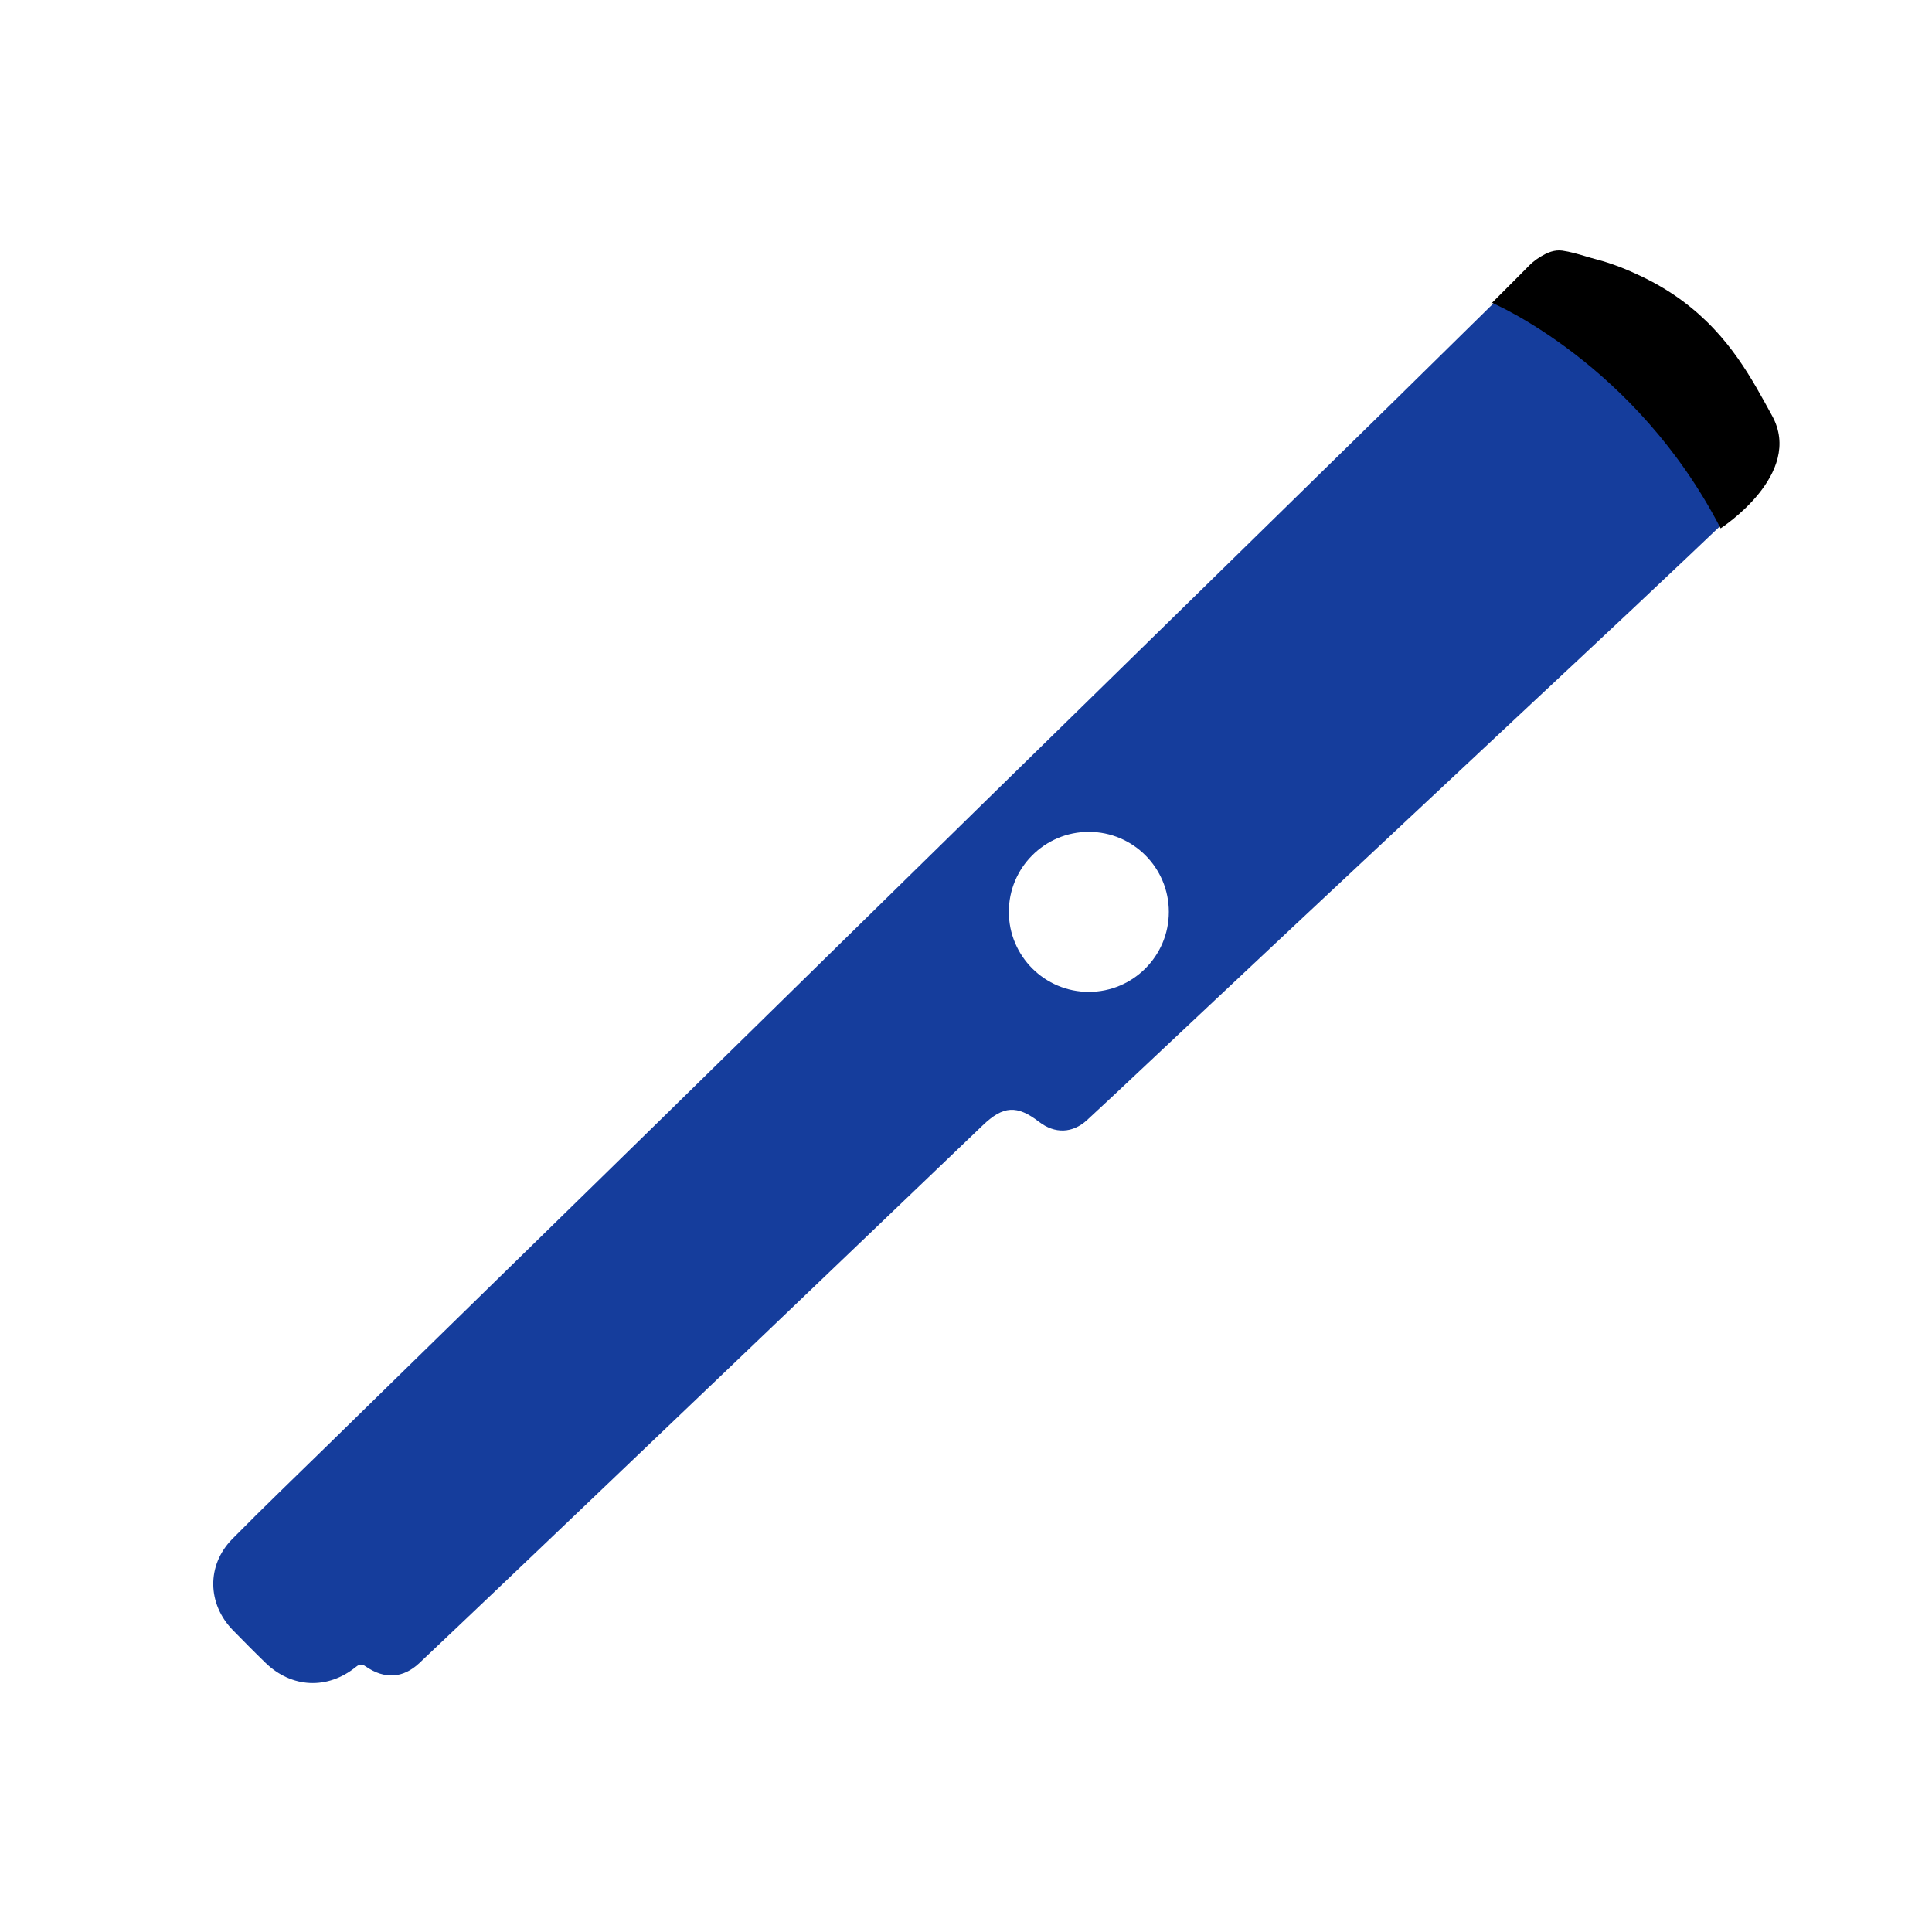 <svg xmlns="http://www.w3.org/2000/svg" id="Layer_1" data-name="Layer 1" viewBox="0 0 646 646"><defs><style> .cls-1 { fill: #153d9c; } </style></defs><path class="cls-1" d="m586.97,139.45c-10.36-22.61-26.81-39.33-49.38-49.86-12.17-5.68-22.22-3.87-31.83,5.55-13.14,12.87-26.2,25.81-39.33,38.68-17.76,17.42-35.55,34.81-53.32,52.21-27.46,26.88-54.93,53.75-82.38,80.64-18.12,17.75-36.22,35.51-54.33,53.27-19.01,18.64-38,37.29-57.02,55.9-28.23,27.62-56.48,55.22-84.72,82.83-8.17,7.98-16.34,15.97-24.49,23.96-10.86,10.64-21.85,21.14-32.51,31.96-8.65,8.79-8.37,21.75.24,30.52,3.59,3.66,7.19,7.32,10.88,10.89,8.75,8.48,20.77,9.03,30.25,1.35,1.22-.99,2-1.01,3.25-.14,6.24,4.31,12.45,4.04,17.94-1.14,18.36-17.34,36.62-34.8,54.91-52.23,16.67-15.89,33.34-31.8,49.99-47.71,27.85-26.62,55.69-53.24,83.51-79.89,6.8-6.51,11.4-6.83,18.79-1.14,5.28,4.07,11.22,3.88,16.09-.62,5.62-5.18,11.19-10.42,16.76-15.66,17.35-16.3,34.68-32.63,52.06-48.91,26.2-24.56,52.42-49.08,78.63-73.62,11.73-10.98,23.48-21.93,35.18-32.94,11.84-11.14,23.66-22.31,35.42-33.53,5.37-5.12,8.03-11.51,8.29-20.88-.59-1.99-1.25-5.96-2.87-9.5Zm-222.9,192.2c-14.78,0-26.75-11.98-26.75-26.75s11.98-26.75,26.75-26.75,26.75,11.98,26.75,26.75-11.98,26.75-26.75,26.75Z"></path><path d="m498.92,101.28s47.94,20.23,76.4,75.38c0,0,28.04-18.06,17.19-37.69-.83-1.51-1.66-3.02-2.49-4.53-.88-1.6-1.77-3.19-2.69-4.77-.96-1.65-1.94-3.29-2.96-4.91-1.06-1.69-2.17-3.35-3.31-4.98-1.2-1.7-2.45-3.36-3.76-4.98-1.37-1.69-2.79-3.33-4.29-4.91-1.56-1.66-3.2-3.25-4.9-4.77-1.8-1.6-3.67-3.12-5.6-4.55-2.06-1.52-4.19-2.94-6.39-4.26-2.36-1.41-4.78-2.71-7.26-3.9-4.79-2.29-9.82-4.32-14.96-5.65-2.55-.66-5.06-1.51-7.61-2.16-1.29-.33-2.59-.61-3.91-.8-1.24-.17-2.47-.03-3.67.33-.23.07-.46.15-.68.23-.45.17-.89.37-1.32.58-1.97.99-3.86,2.28-5.41,3.86-1.43,1.45-2.86,2.89-4.3,4.33-1.76,1.76-3.52,3.52-5.28,5.28-.05.05-3.92,3.92-3.97,3.97"></path></svg>